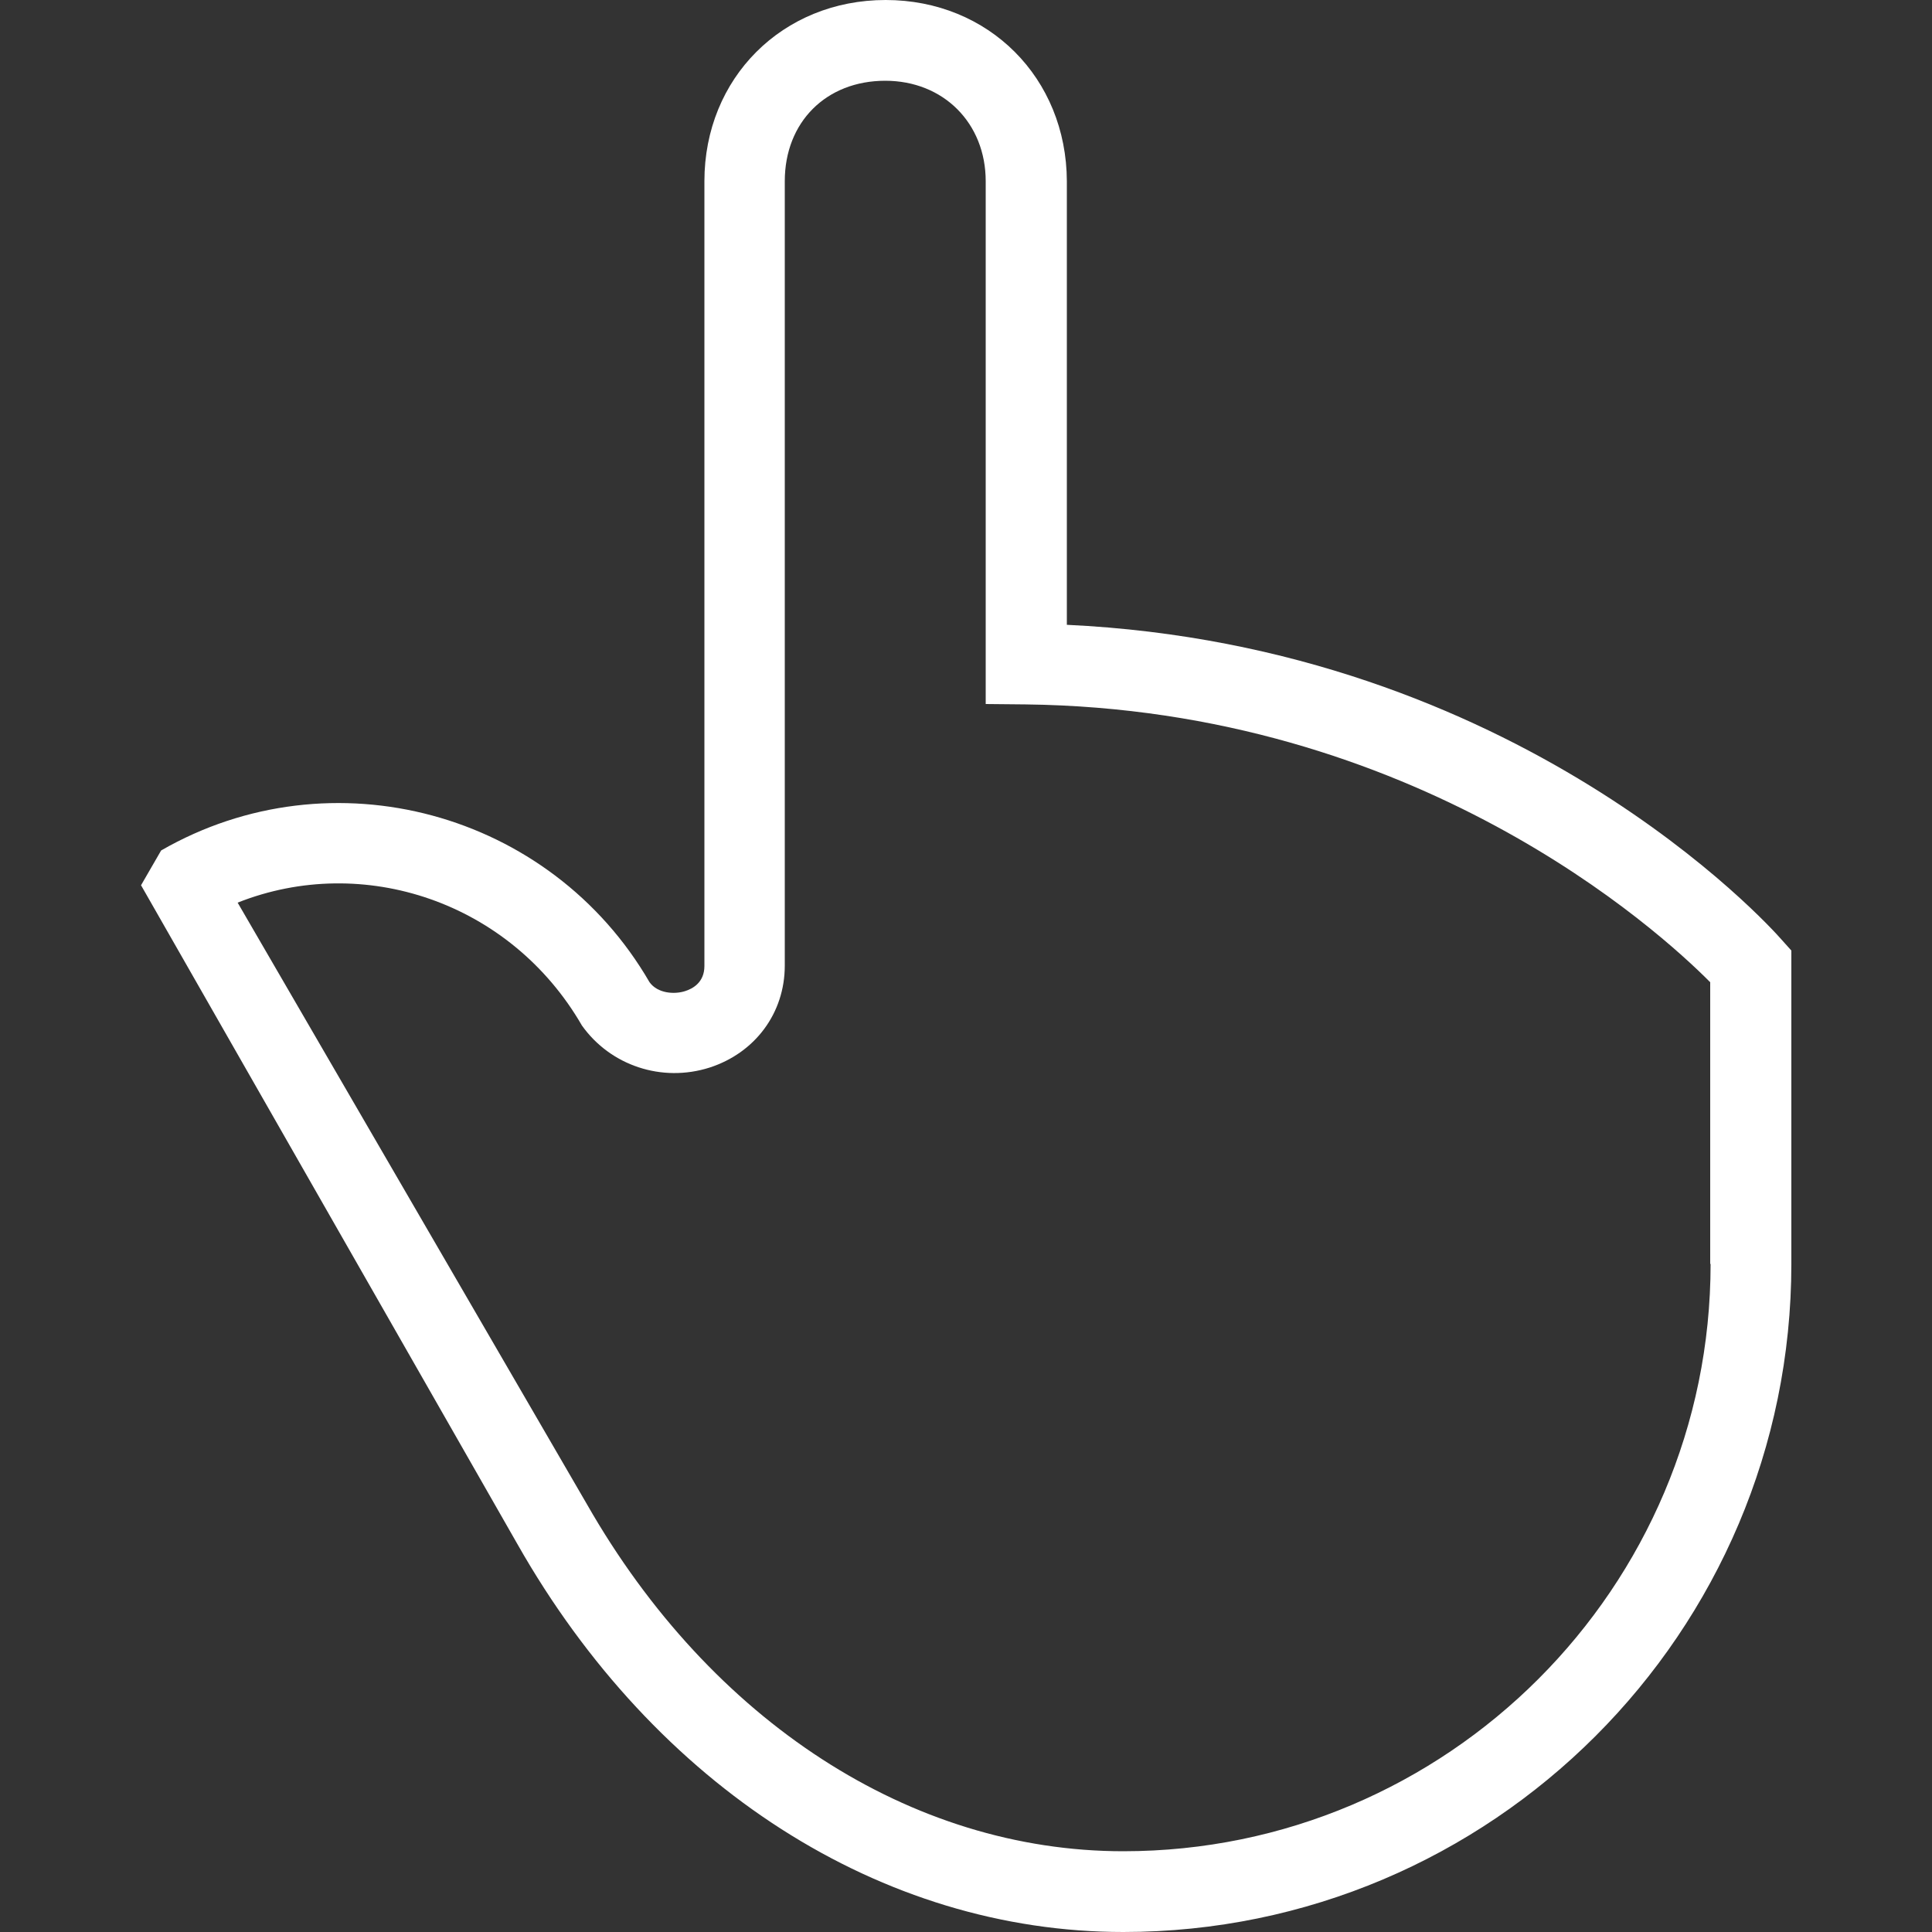 <?xml version="1.0" encoding="utf-8"?>
<!-- Generator: Adobe Illustrator 25.0.0, SVG Export Plug-In . SVG Version: 6.00 Build 0)  -->
<svg version="1.1" id="Layer_1" xmlns="http://www.w3.org/2000/svg" xmlns:xlink="http://www.w3.org/1999/xlink" x="0px" y="0px"
	 viewBox="0 0 50 50" style="enable-background:new 0 0 50 50;" xml:space="preserve">
<rect x="0" y="0" width="50" height="50" fill="#333333" stroke="none"/>
<style type="text/css">
	.st0{fill:#FFFFFF;}
</style>
<path id="Hand_-_Pointing_Up" class="st0" d="M46.1,24.31c-0.28-0.32-6.8-7.59-18.49-8.14V4.69C27.6,2.02,25.59,0,22.92,0
	s-4.69,2.02-4.69,4.69V25c0,0.43-0.31,0.59-0.5,0.65c-0.28,0.09-0.71,0.06-0.92-0.23C14.25,21,8.58,19.47,4.17,22.01l-0.52,0.9
	l9.74,17.05C16.96,46.25,22.82,50,29.07,50c9.53,0,17.29-7.75,17.29-17.29v-8.11L46.1,24.31z M44.27,32.71
	c0,8.38-6.82,15.2-15.2,15.2c-5.49,0-10.67-3.36-13.88-8.98L6.15,23.36c3.25-1.29,7.06-0.02,8.91,3.18c0.74,1.04,2.07,1.48,3.3,1.09
	c1.18-0.38,1.95-1.41,1.95-2.64V4.69c0-1.53,1.07-2.6,2.6-2.6c1.51,0,2.6,1.1,2.6,2.6v13.53l1.03,0.01
	c10.11,0.12,16.4,5.86,17.72,7.19V32.71z"/>
</svg>
